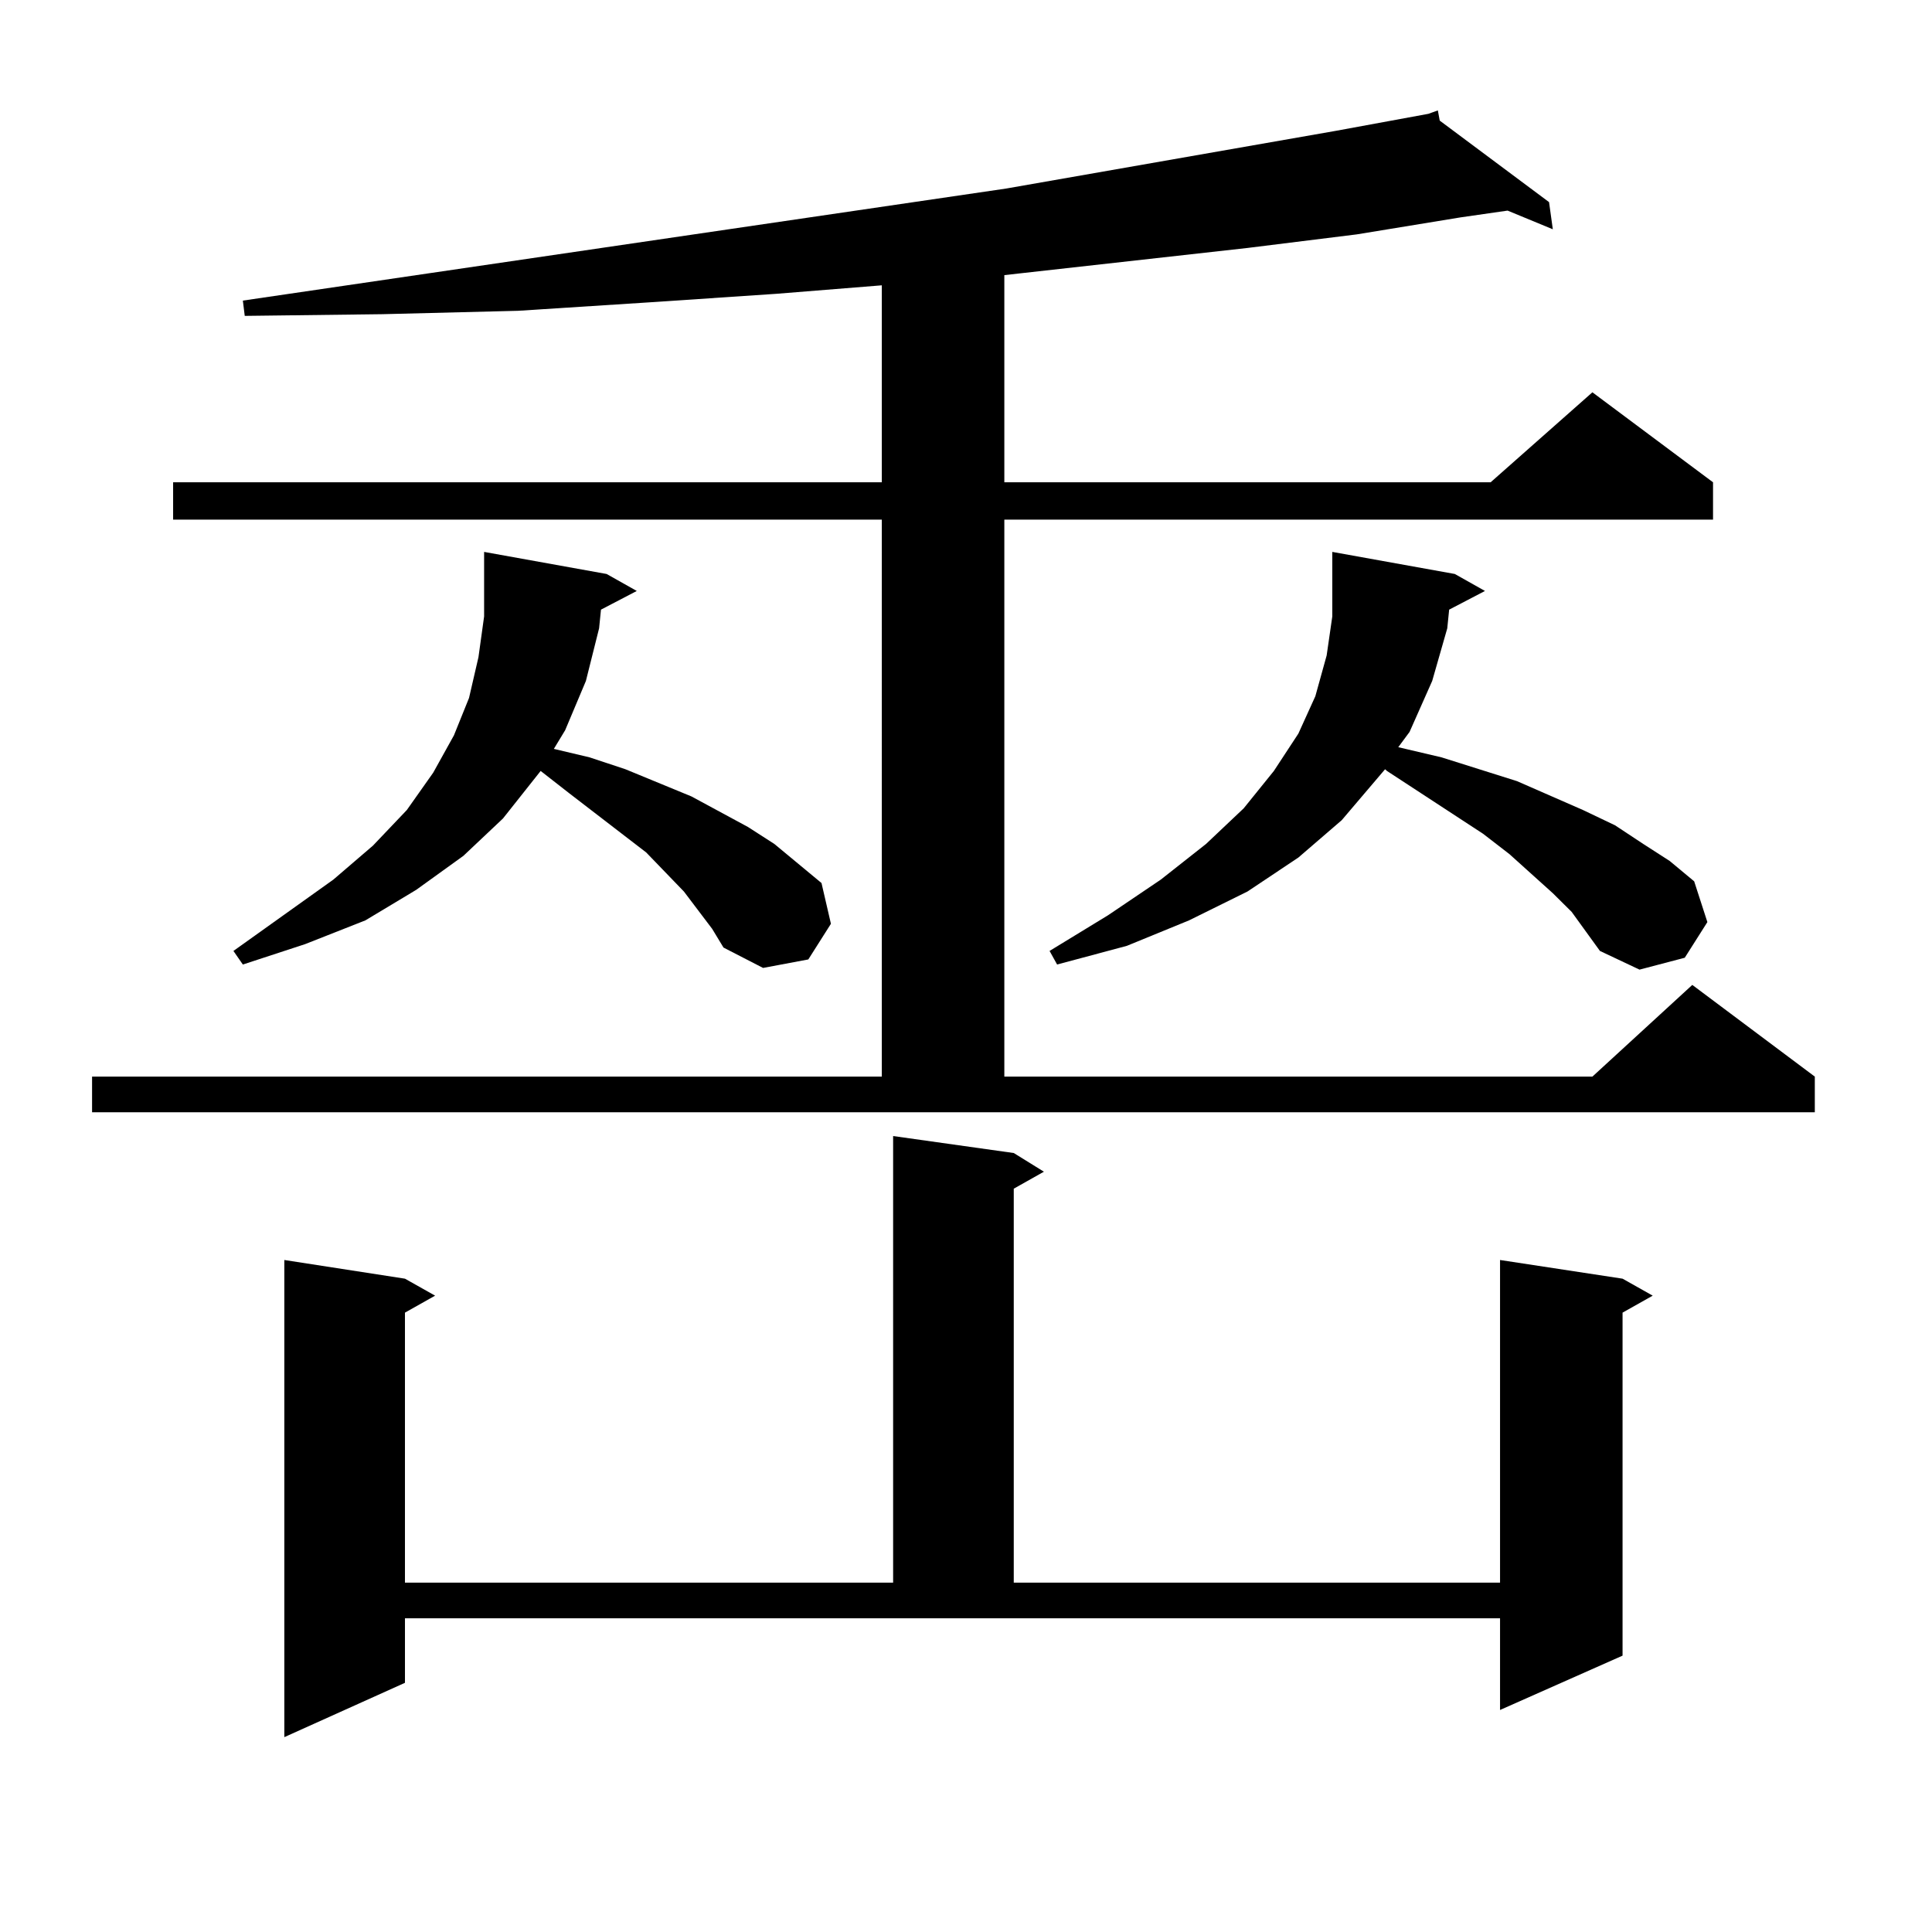 <?xml version="1.0" encoding="utf-8"?>
<!-- Generator: Adobe Illustrator 16.0.0, SVG Export Plug-In . SVG Version: 6.00 Build 0)  -->
<!DOCTYPE svg PUBLIC "-//W3C//DTD SVG 1.1//EN" "http://www.w3.org/Graphics/SVG/1.1/DTD/svg11.dtd">
<svg version="1.1" id="图层_1" xmlns="http://www.w3.org/2000/svg" xmlns:xlink="http://www.w3.org/1999/xlink" x="0px" y="0px"
	 width="1000px" height="1000px" viewBox="0 0 1000 1000" enable-background="new 0 0 1000 1000" xml:space="preserve">
<path d="M745.201,62.426l56.584,42.188l1.951,14.063l-23.414-9.668l-24.39,3.516l-53.657,8.789l-56.584,7.031l-118.046,13.184
	l-7.805,0.879v107.227h251.701l52.682-46.582l62.438,46.582v19.336h-366.82V557.25h304.383l51.706-47.461l63.413,47.461v18.457
	H47.657V557.25h408.771V268.969H89.607v-19.336h366.82V147.68l-54.633,4.395l-65.364,4.395l-68.291,4.395l-70.242,1.758
	L126.68,163.5l-0.976-7.91l395.112-58.008l170.728-29.883l47.804-8.789v-0.879v0.879l4.878-1.758L745.201,62.426z M311.065,315.551
	l-0.976,9.668l-6.829,27.246l-10.731,25.488l-5.854,9.668l18.536,4.395l18.536,6.152l34.146,14.063l29.268,15.82l13.658,8.789
	l24.39,20.215l4.878,21.094l-11.707,18.457L394.966,501l-20.487-10.547l-5.854-9.668l-14.634-19.336l-19.512-20.215l-39.999-30.762
	l-14.634-11.426l-19.512,24.609l-20.487,19.336l-24.39,17.578l-26.341,15.82l-31.219,12.305l-32.194,10.547l-4.878-7.031
	l51.706-36.914l20.487-17.578l17.561-18.457l13.658-19.336l10.731-19.336l7.805-19.336l4.878-21.094l2.927-21.094v-33.398
	l63.413,11.426l15.609,8.789L311.065,315.551z M209.604,871.02l-62.438,28.125V652.172l62.438,9.668l15.609,8.789l-15.609,8.789
	v139.746h252.677V588.012l62.438,8.789l15.609,9.668l-15.609,8.789v203.906H776.42V652.172l63.413,9.668l15.609,8.789l-15.609,8.789
	v177.539l-63.413,28.125v-47.461H209.604V871.02z M750.079,315.551l-0.976,9.668l-7.805,27.246l-11.707,26.367l-5.854,7.91
	l22.438,5.273L785.2,404.32l34.146,14.941l16.585,7.91l14.634,9.668l13.658,8.789l12.683,10.547l6.829,21.094l-11.707,18.457
	l-23.414,6.152l-20.487-9.668l-14.634-20.215l-9.756-9.668l-22.438-20.215l-13.658-10.547l-49.755-32.52l-0.976-0.879
	l-22.438,26.367l-22.438,19.336l-26.341,17.578l-30.243,14.941l-32.194,13.184l-36.097,9.668l-3.902-7.031l30.243-18.457
	l27.316-18.457l23.414-18.457l19.512-18.457l15.609-19.336l12.683-19.336l8.78-19.336l5.854-21.094l2.927-20.215v-33.398
	l63.413,11.426l15.609,8.789L750.079,315.551z"/>
</svg>
